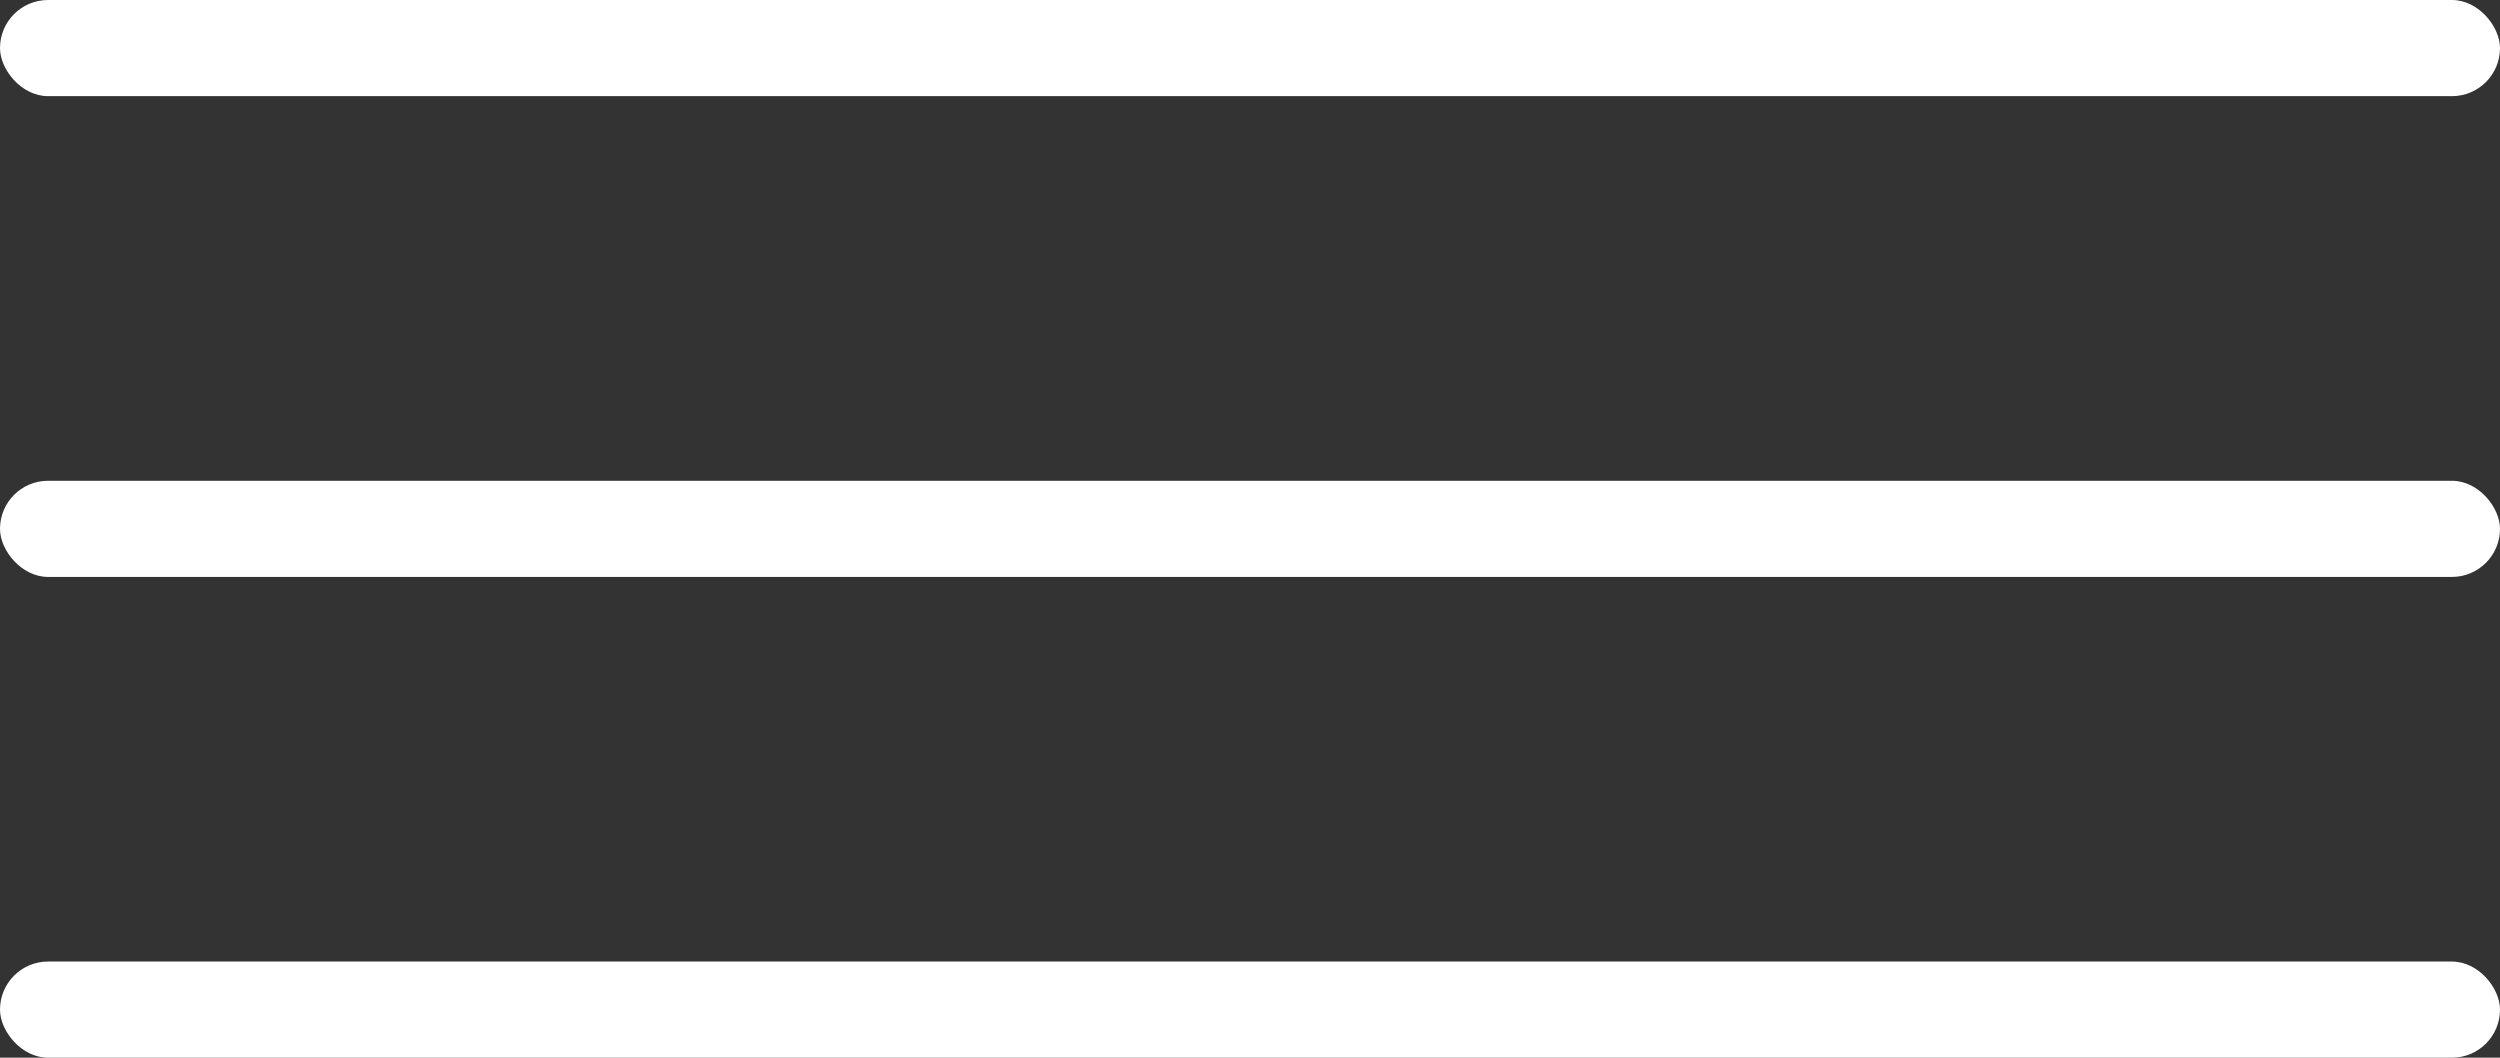<svg xmlns="http://www.w3.org/2000/svg" width="26" height="11" viewBox="0 0 26 11">
  <rect x="0" y="0" width="26" height="11" fill="#333333" stroke="none"/>
  <g id="Group_7" data-name="Group 7" transform="translate(-302 -56)">
    <rect id="Rectangle_50" data-name="Rectangle 50" width="26" height="1" rx="0.5" transform="translate(302 56)" fill="#fff"/>
    <rect id="Rectangle_51" data-name="Rectangle 51" width="26" height="1" rx="0.5" transform="translate(302 61)" fill="#fff"/>
    <rect id="Rectangle_52" data-name="Rectangle 52" width="26" height="1" rx="0.5" transform="translate(302 66)" fill="#fff"/>
  </g>
</svg>
